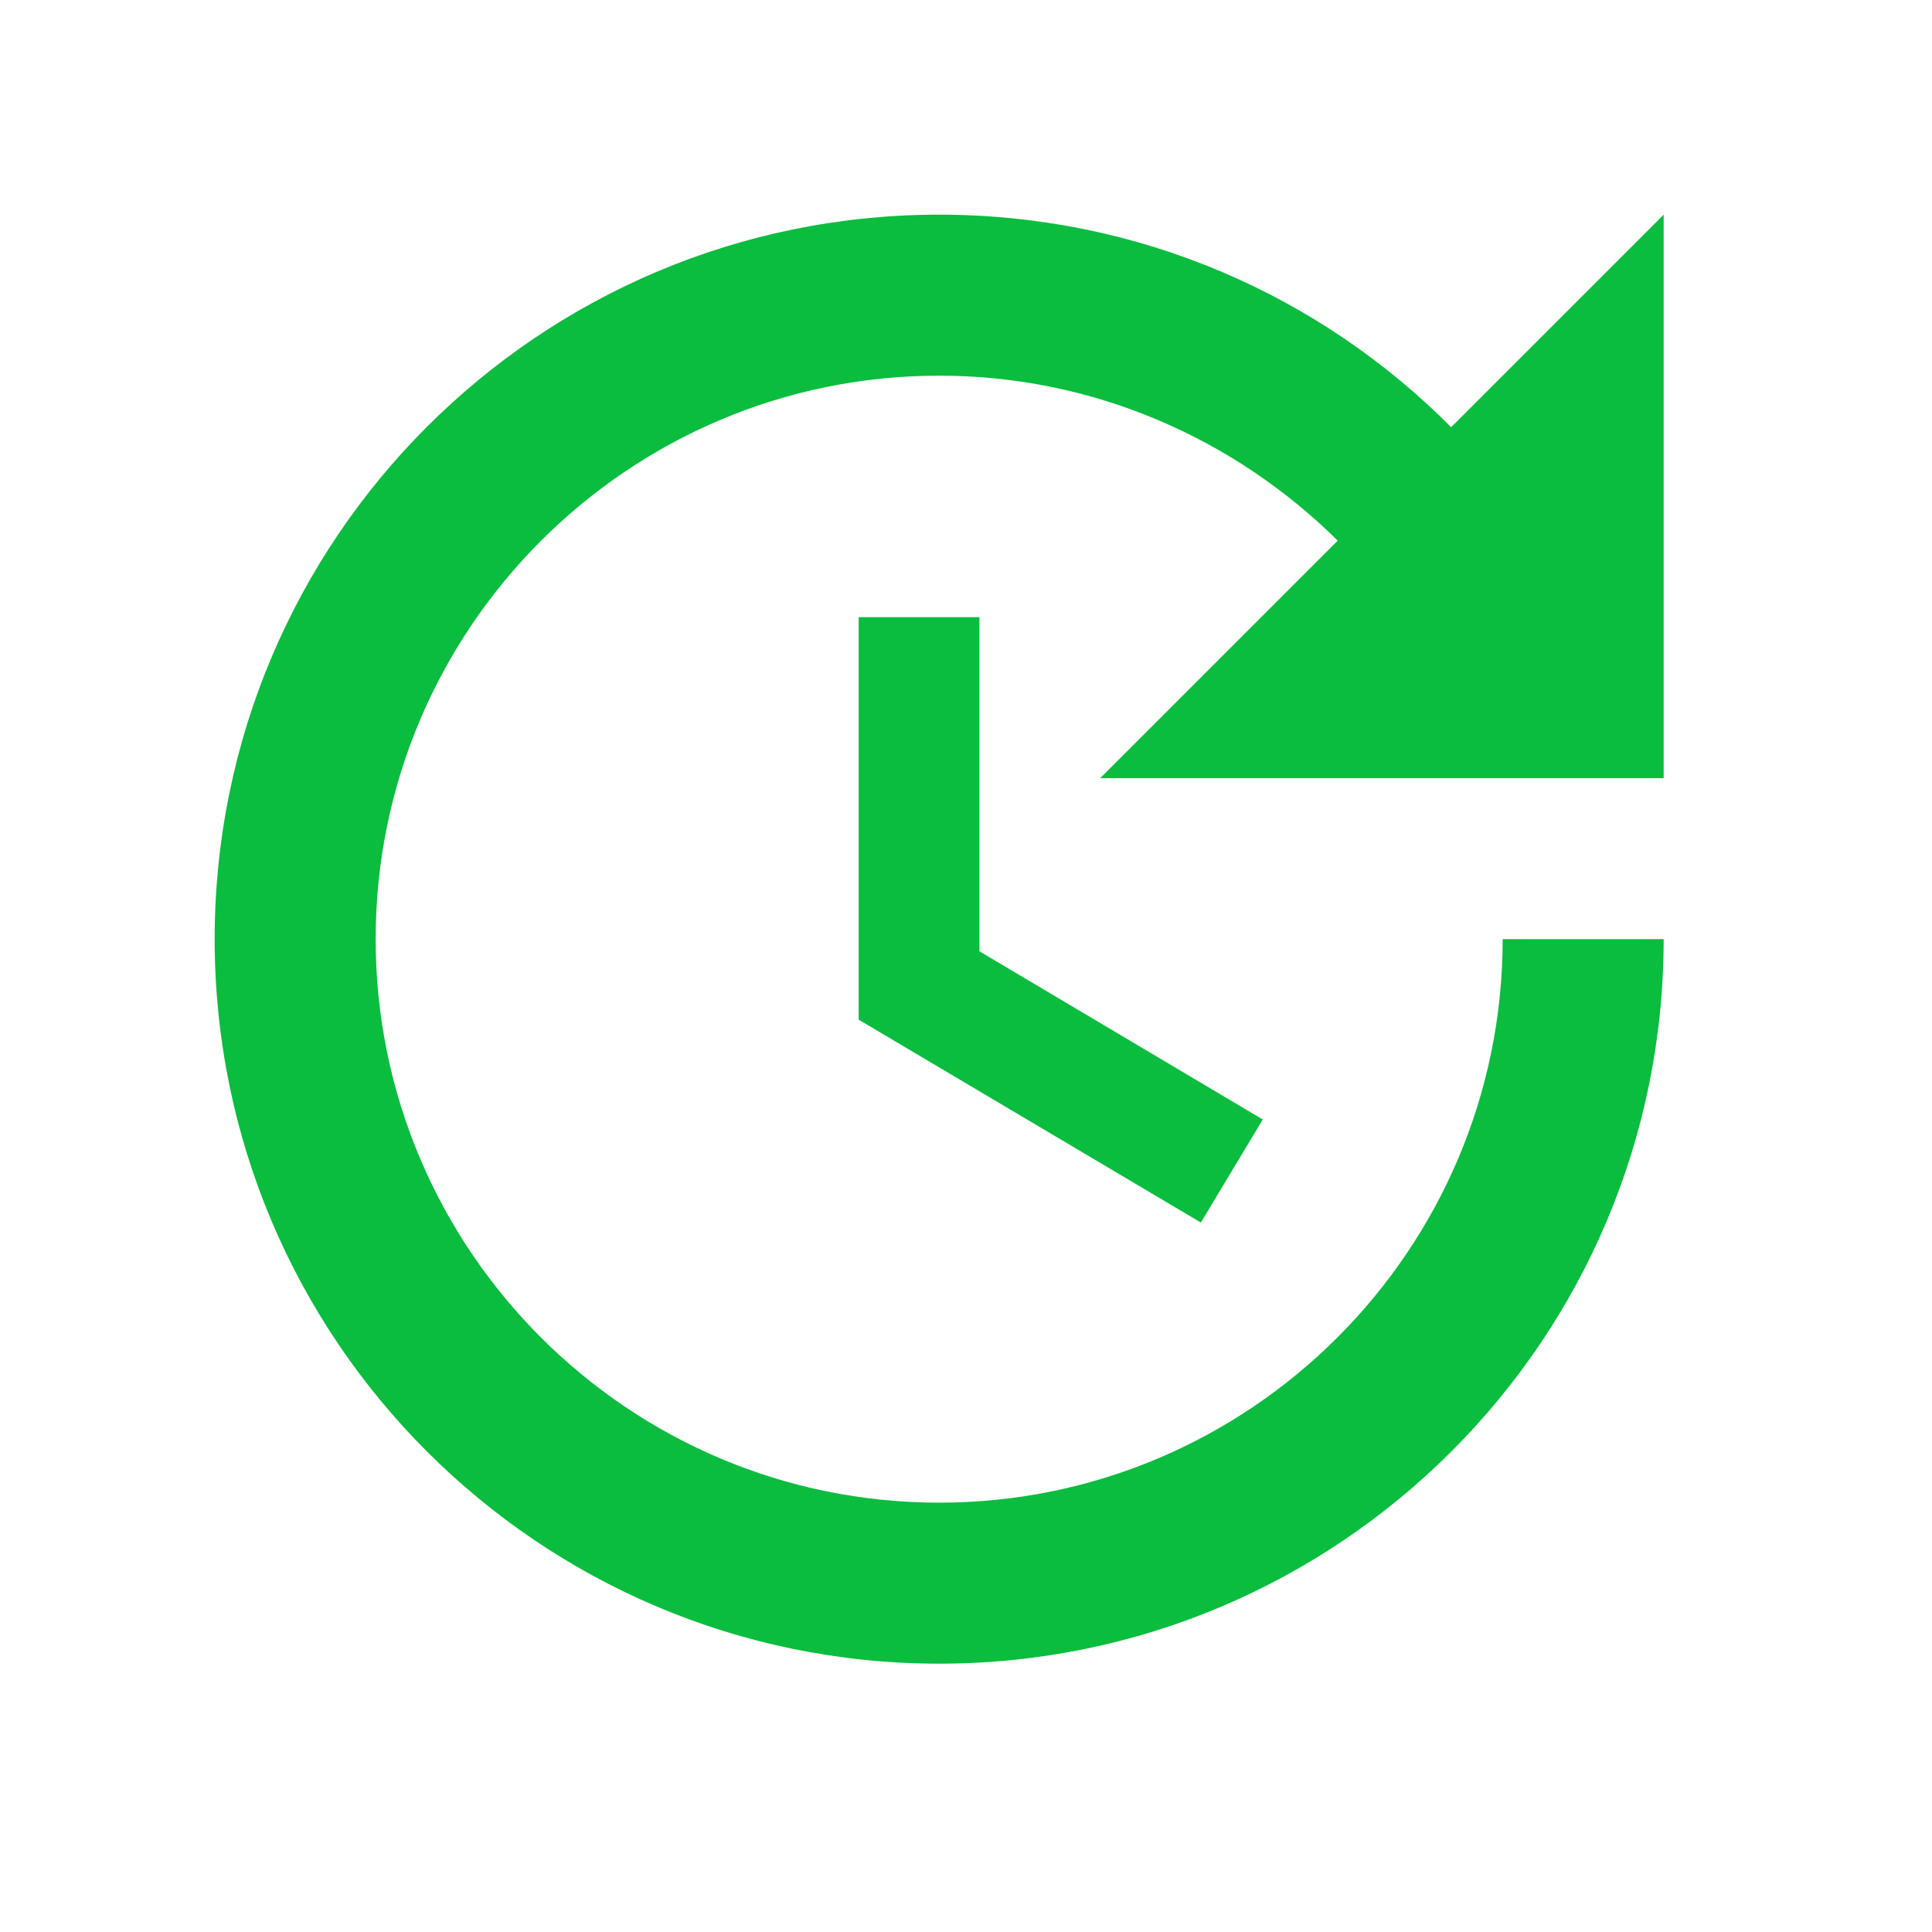 <svg xmlns="http://www.w3.org/2000/svg" width="18" height="18" viewBox="0 0 18 18">
    <g fill="none" fill-rule="evenodd">
        <g>
            <g>
                <g>
                    <g>
                        <g>
                            <g>
                                <path d="M0 0H18V18H0z" transform="translate(-1195 -407) translate(0 157) translate(1176 47) translate(0 172) translate(19 31)"/>
                                <path fill="#0ABD3E" fill-rule="nonzero" d="M8 5.75V9.5l3.188 1.89.577-.96-2.64-1.567V5.75H8zm7.5 1.5V2l-1.98 1.98C12.305 2.757 10.618 2 8.75 2 5.022 2 2 5.022 2 8.75c0 3.727 3.022 6.75 6.75 6.75 3.727 0 6.75-3.023 6.75-6.75H14C14 11.645 11.645 14 8.75 14S3.5 11.645 3.5 8.75 5.855 3.5 8.75 3.5c1.447 0 2.76.593 3.713 1.537L10.25 7.25h5.25z" transform="translate(-1195 -407) translate(0 157) translate(1176 47) translate(0 172) translate(19 31)"/>
                            </g>
                        </g>
                    </g>
                </g>
            </g>
        </g>
    </g>
</svg>
